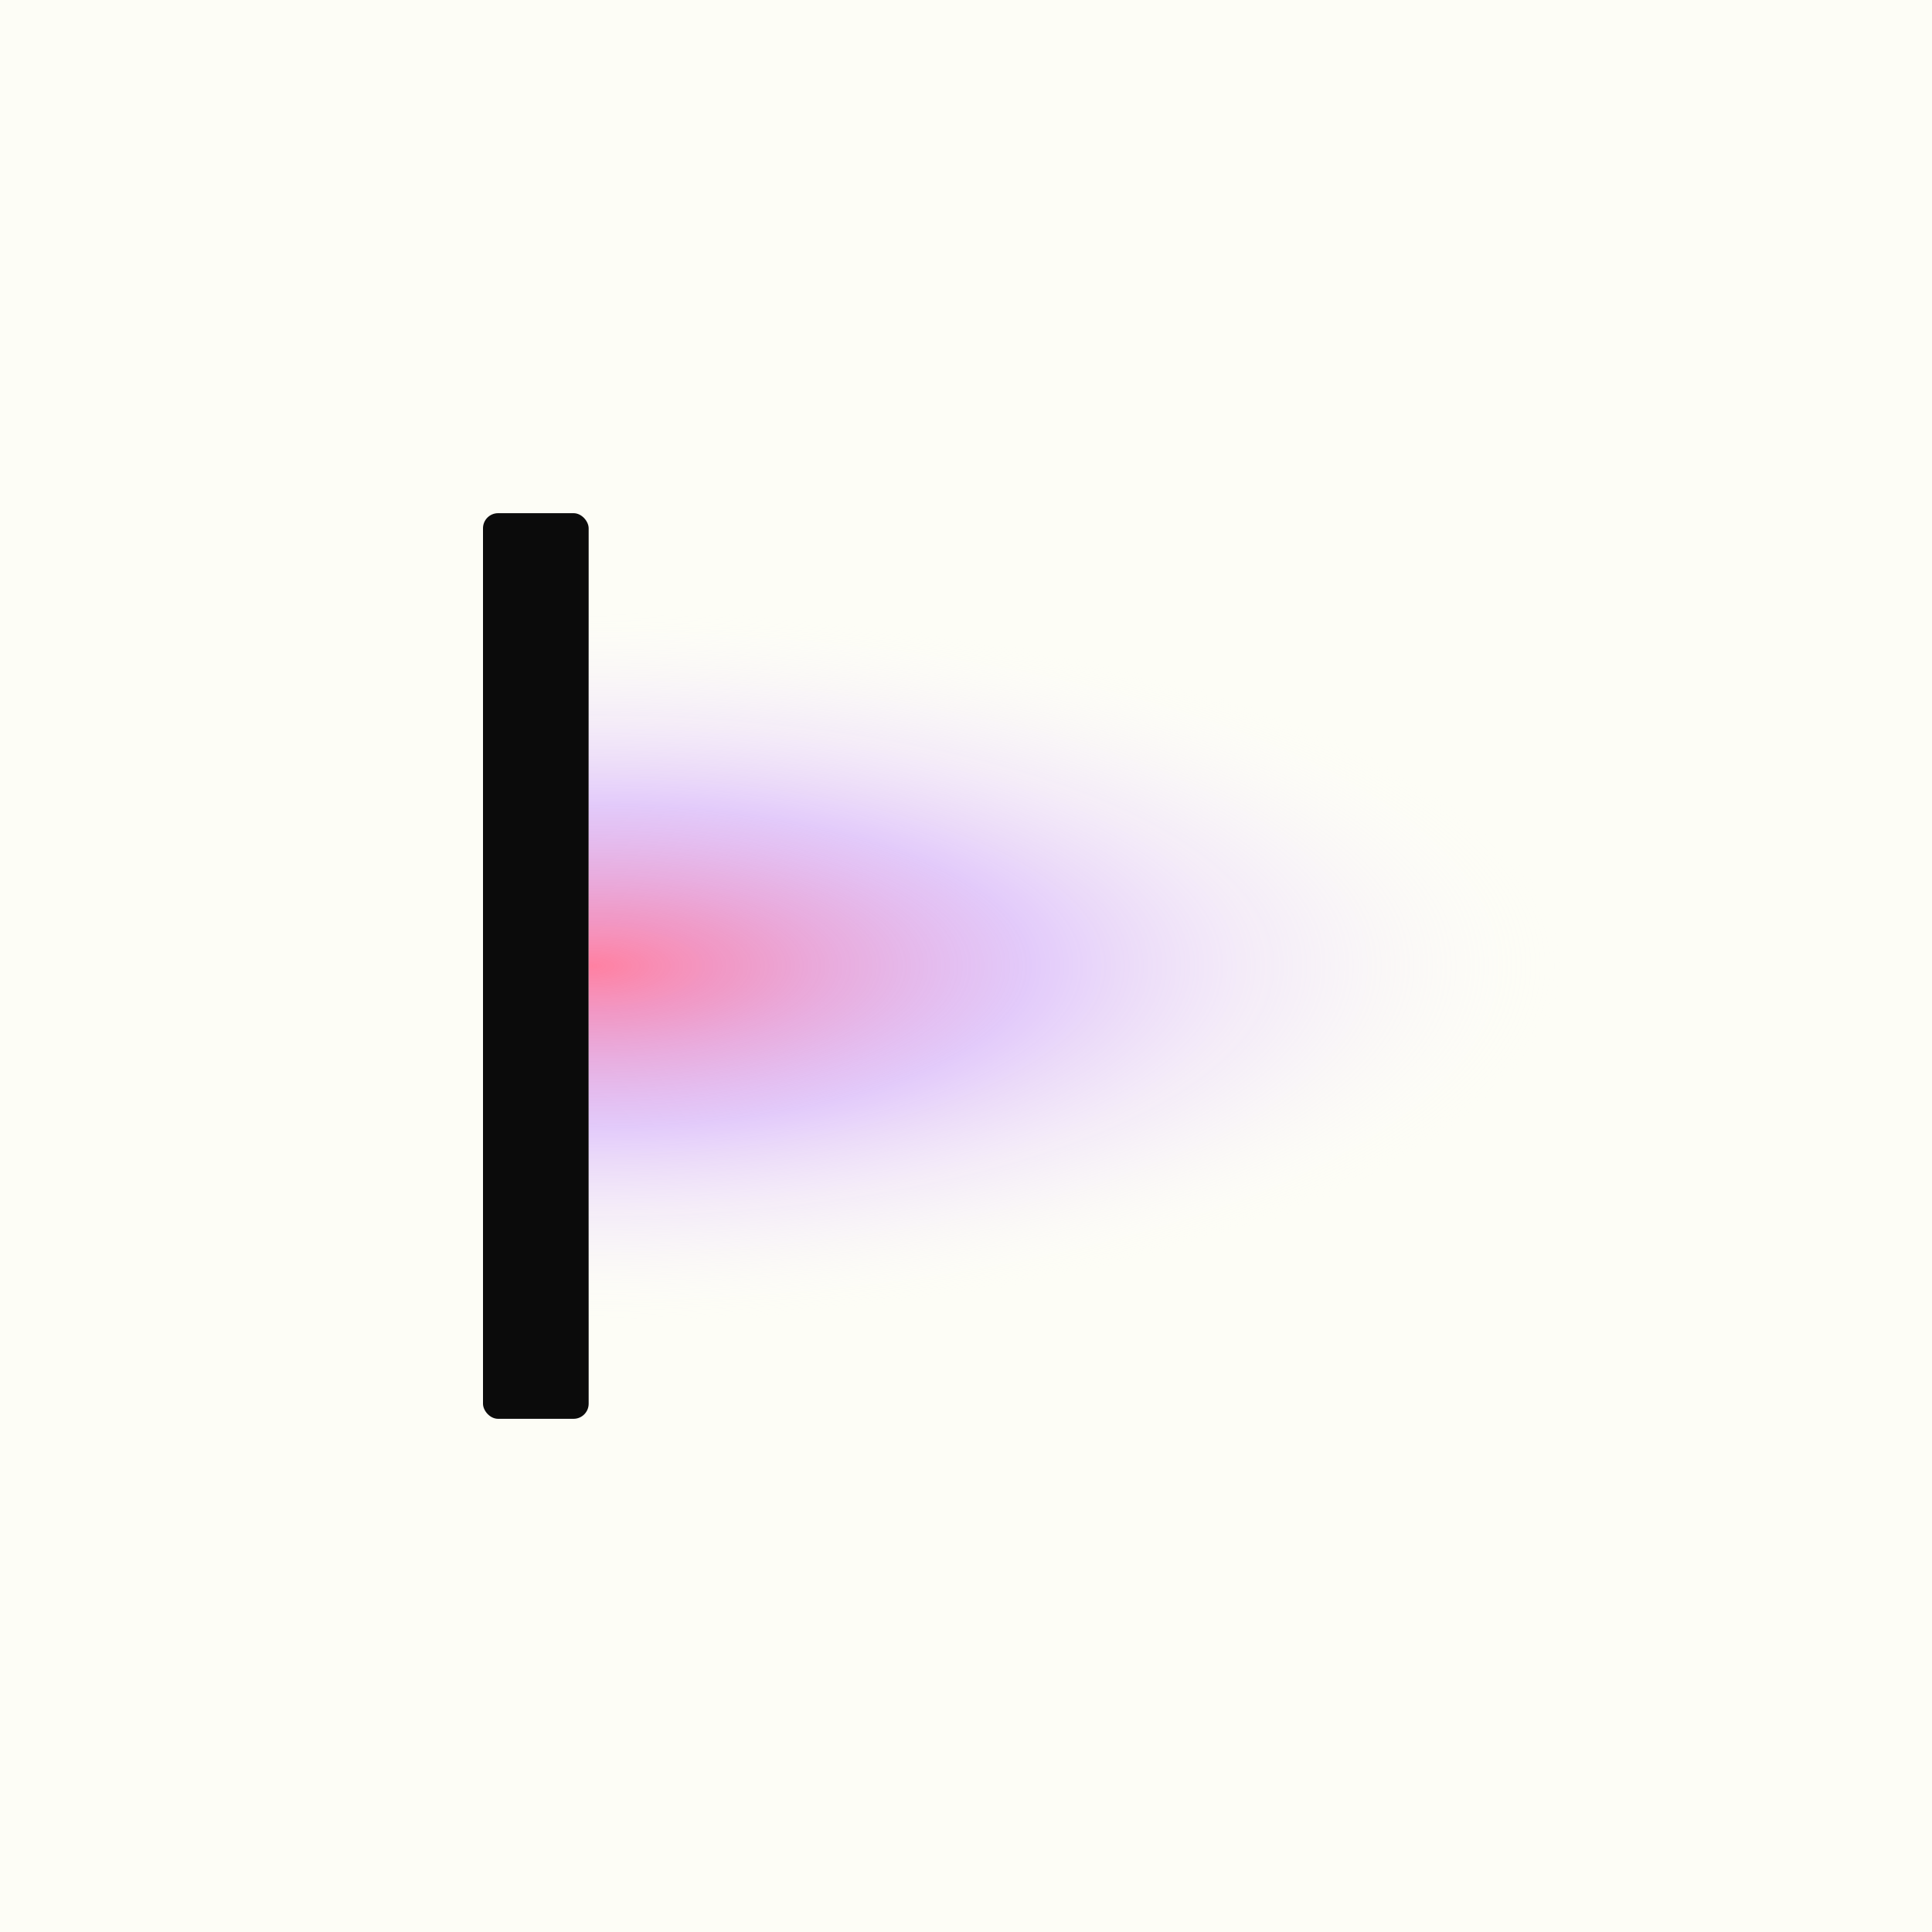 <!-- brand/icon-maskable.svg -->
<svg xmlns="http://www.w3.org/2000/svg" viewBox="0 0 512 512" role="img" aria-label="Maskable app icon">
  <defs>
    <clipPath id="rightOnlyM"><rect x="156" y="56" width="340" height="400" rx="60"/></clipPath>
    <radialGradient id="haloM" gradientUnits="userSpaceOnUse" cx="0" cy="0" r="1"
      gradientTransform="translate(156 256) scale(260 95)">
      <stop offset="0" stop-color="#FF6A93" stop-opacity=".85"/>
      <stop offset=".45" stop-color="#C28CFF" stop-opacity=".45"/>
      <stop offset="1" stop-color="#FFFFFF" stop-opacity="0"/>
    </radialGradient>
    <filter id="softRightM" x="156" y="56" width="340" height="400" filterUnits="userSpaceOnUse">
      <feGaussianBlur stdDeviation="24"/>
    </filter>
  </defs>
  <rect width="512" height="512" fill="#FDFDF6"/>
  <rect x="128" y="136" width="28" height="240" fill="#0B0B0B" rx="4"/>
  <g clip-path="url(#rightOnlyM)" filter="url(#softRightM)">
    <ellipse cx="156" cy="256" rx="260" ry="95" fill="url(#haloM)"/>
  </g>
</svg>